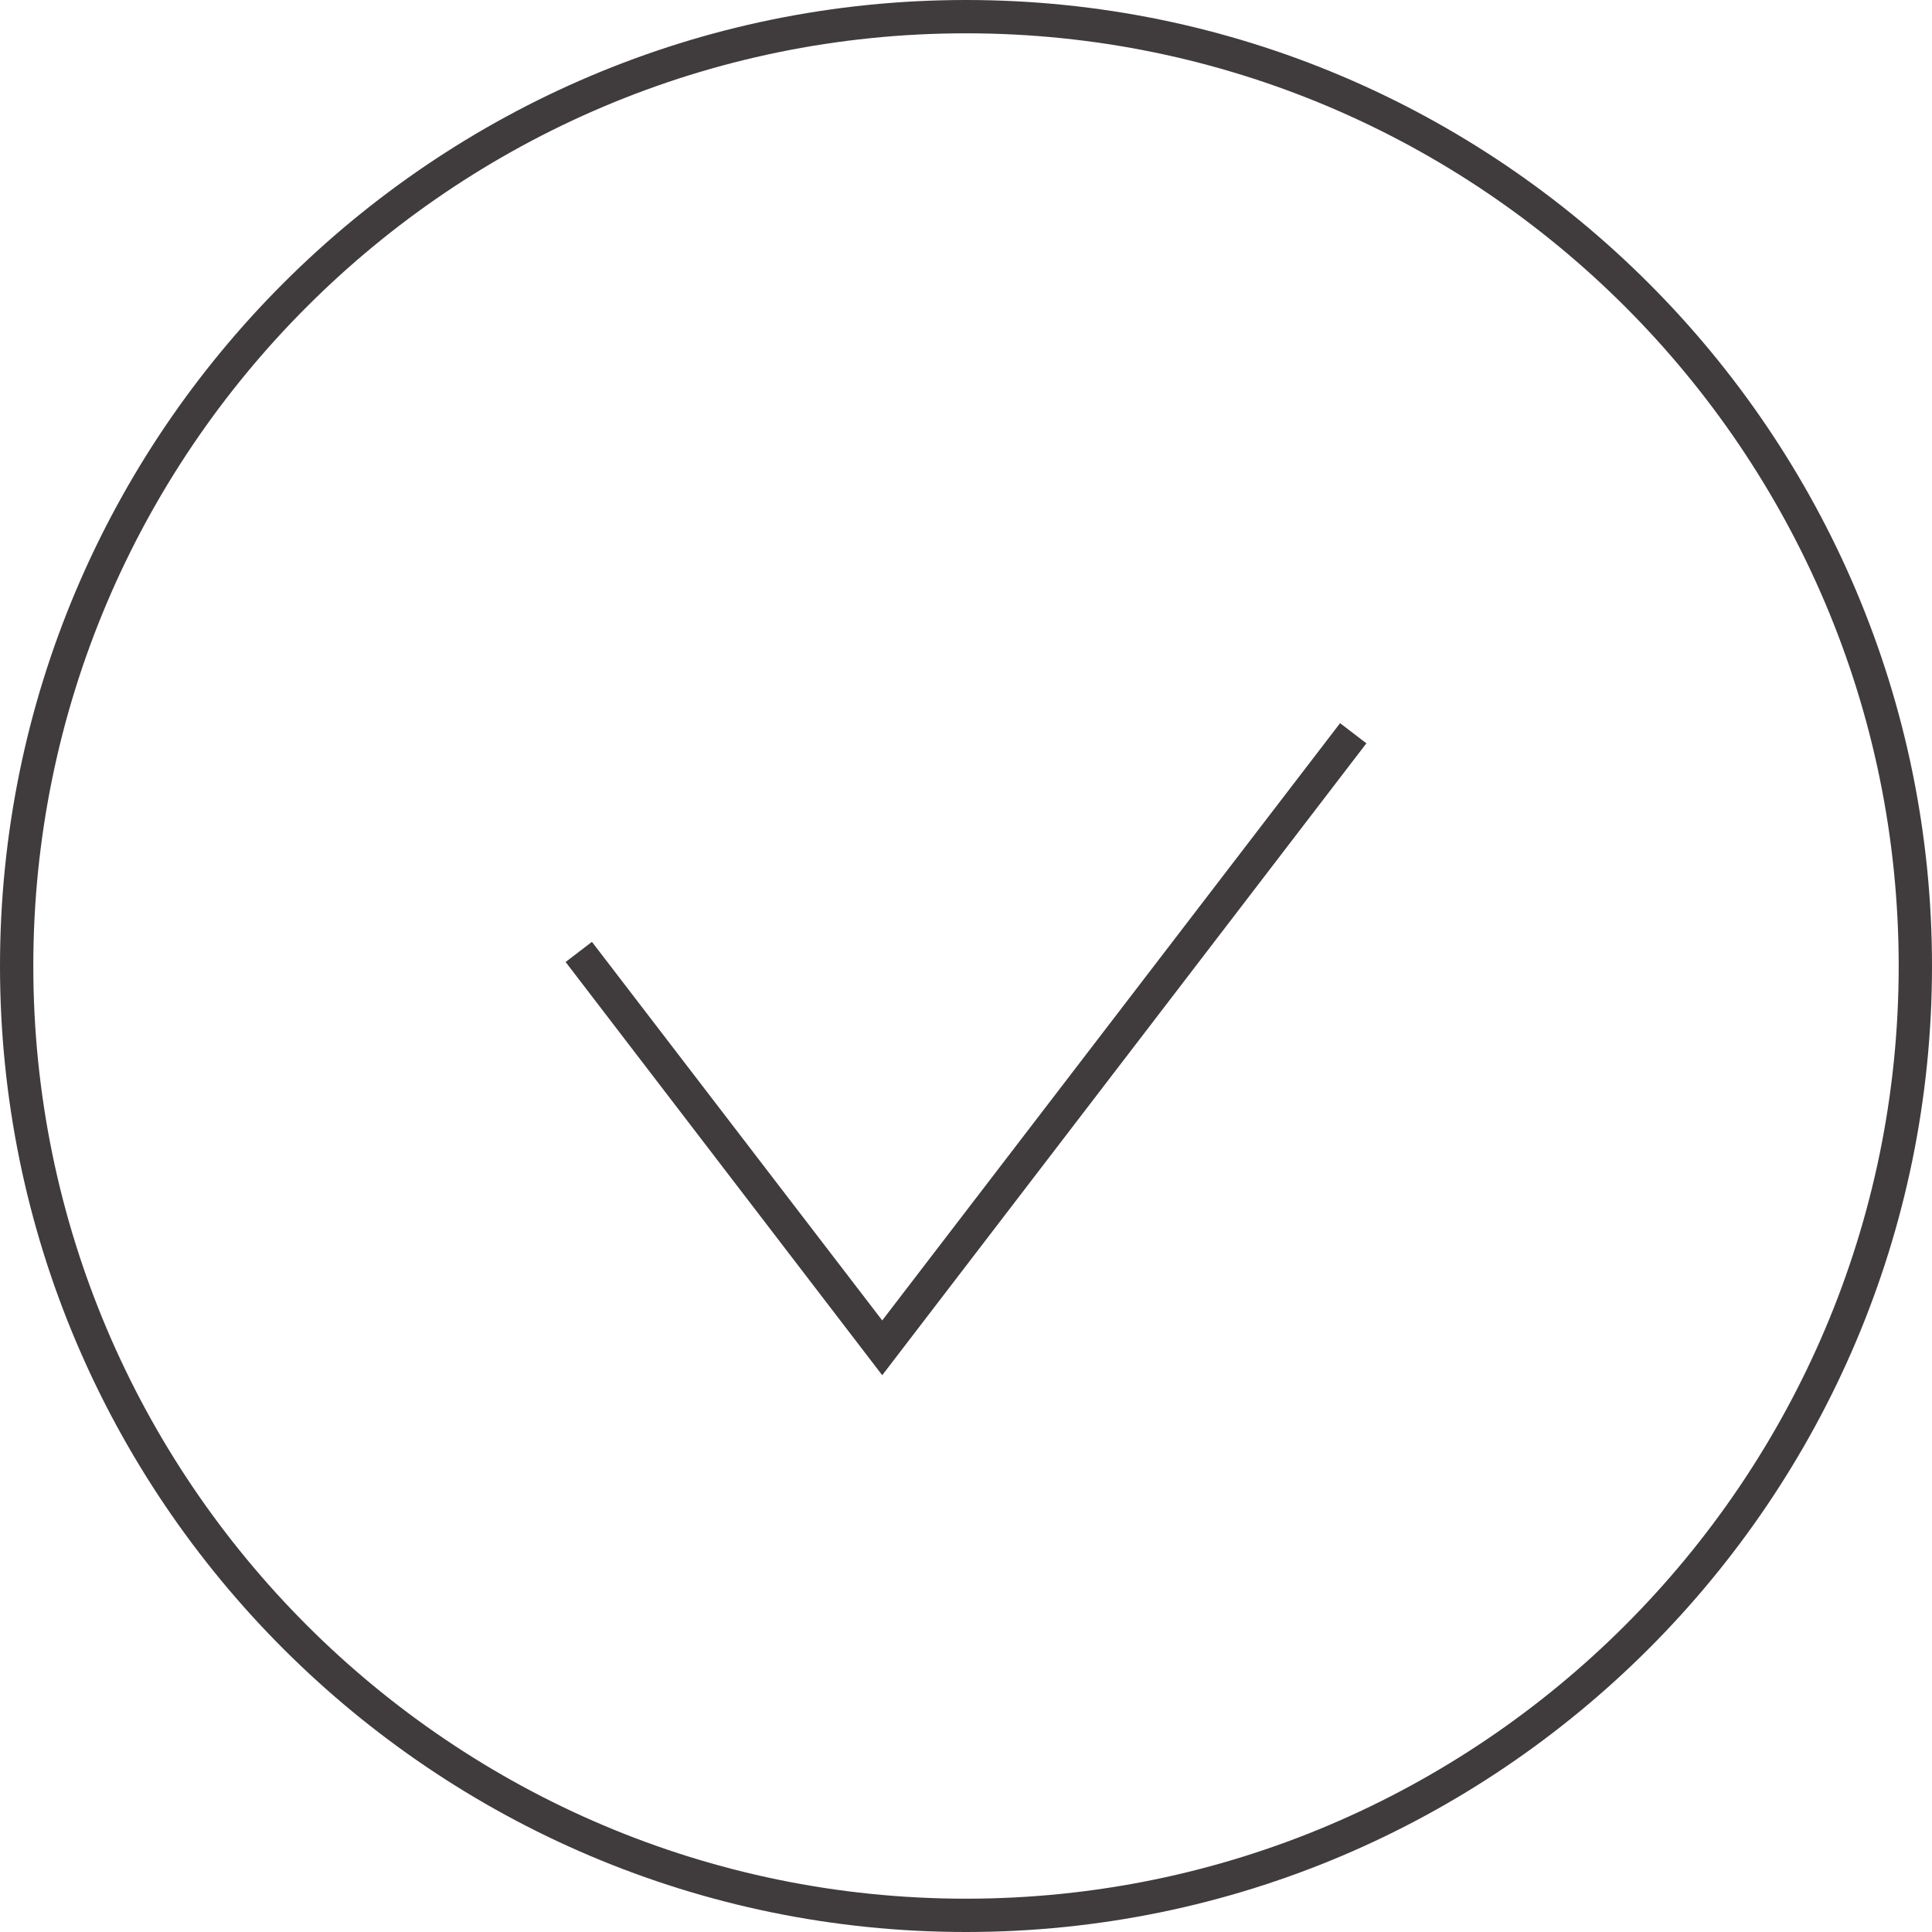<?xml version="1.0" encoding="utf-8"?>
<!-- Generator: Adobe Illustrator 24.0.1, SVG Export Plug-In . SVG Version: 6.00 Build 0)  -->
<svg version="1.1" id="Layer_1" xmlns="http://www.w3.org/2000/svg" xmlns:xlink="http://www.w3.org/1999/xlink" x="0px" y="0px"
	 viewBox="0 0 116 116" style="enable-background:new 0 0 116 116;" xml:space="preserve">
<style type="text/css">
	.st0{fill:#403C3D;}
</style>
<path class="st0" d="M58,116C26.02,116,0,89.98,0,58S26.02,0,58,0s58,26.02,58,58S89.98,116,58,116z M58,2C27.12,2,2,27.12,2,58
	s25.12,56,56,56s56-25.12,56-56S88.88,2,58,2z"/>
<polygon class="st0" points="52.97,82.57 33.96,57.76 35.54,56.55 52.97,79.28 80.46,43.42 82.04,44.63 "/>
</svg>
